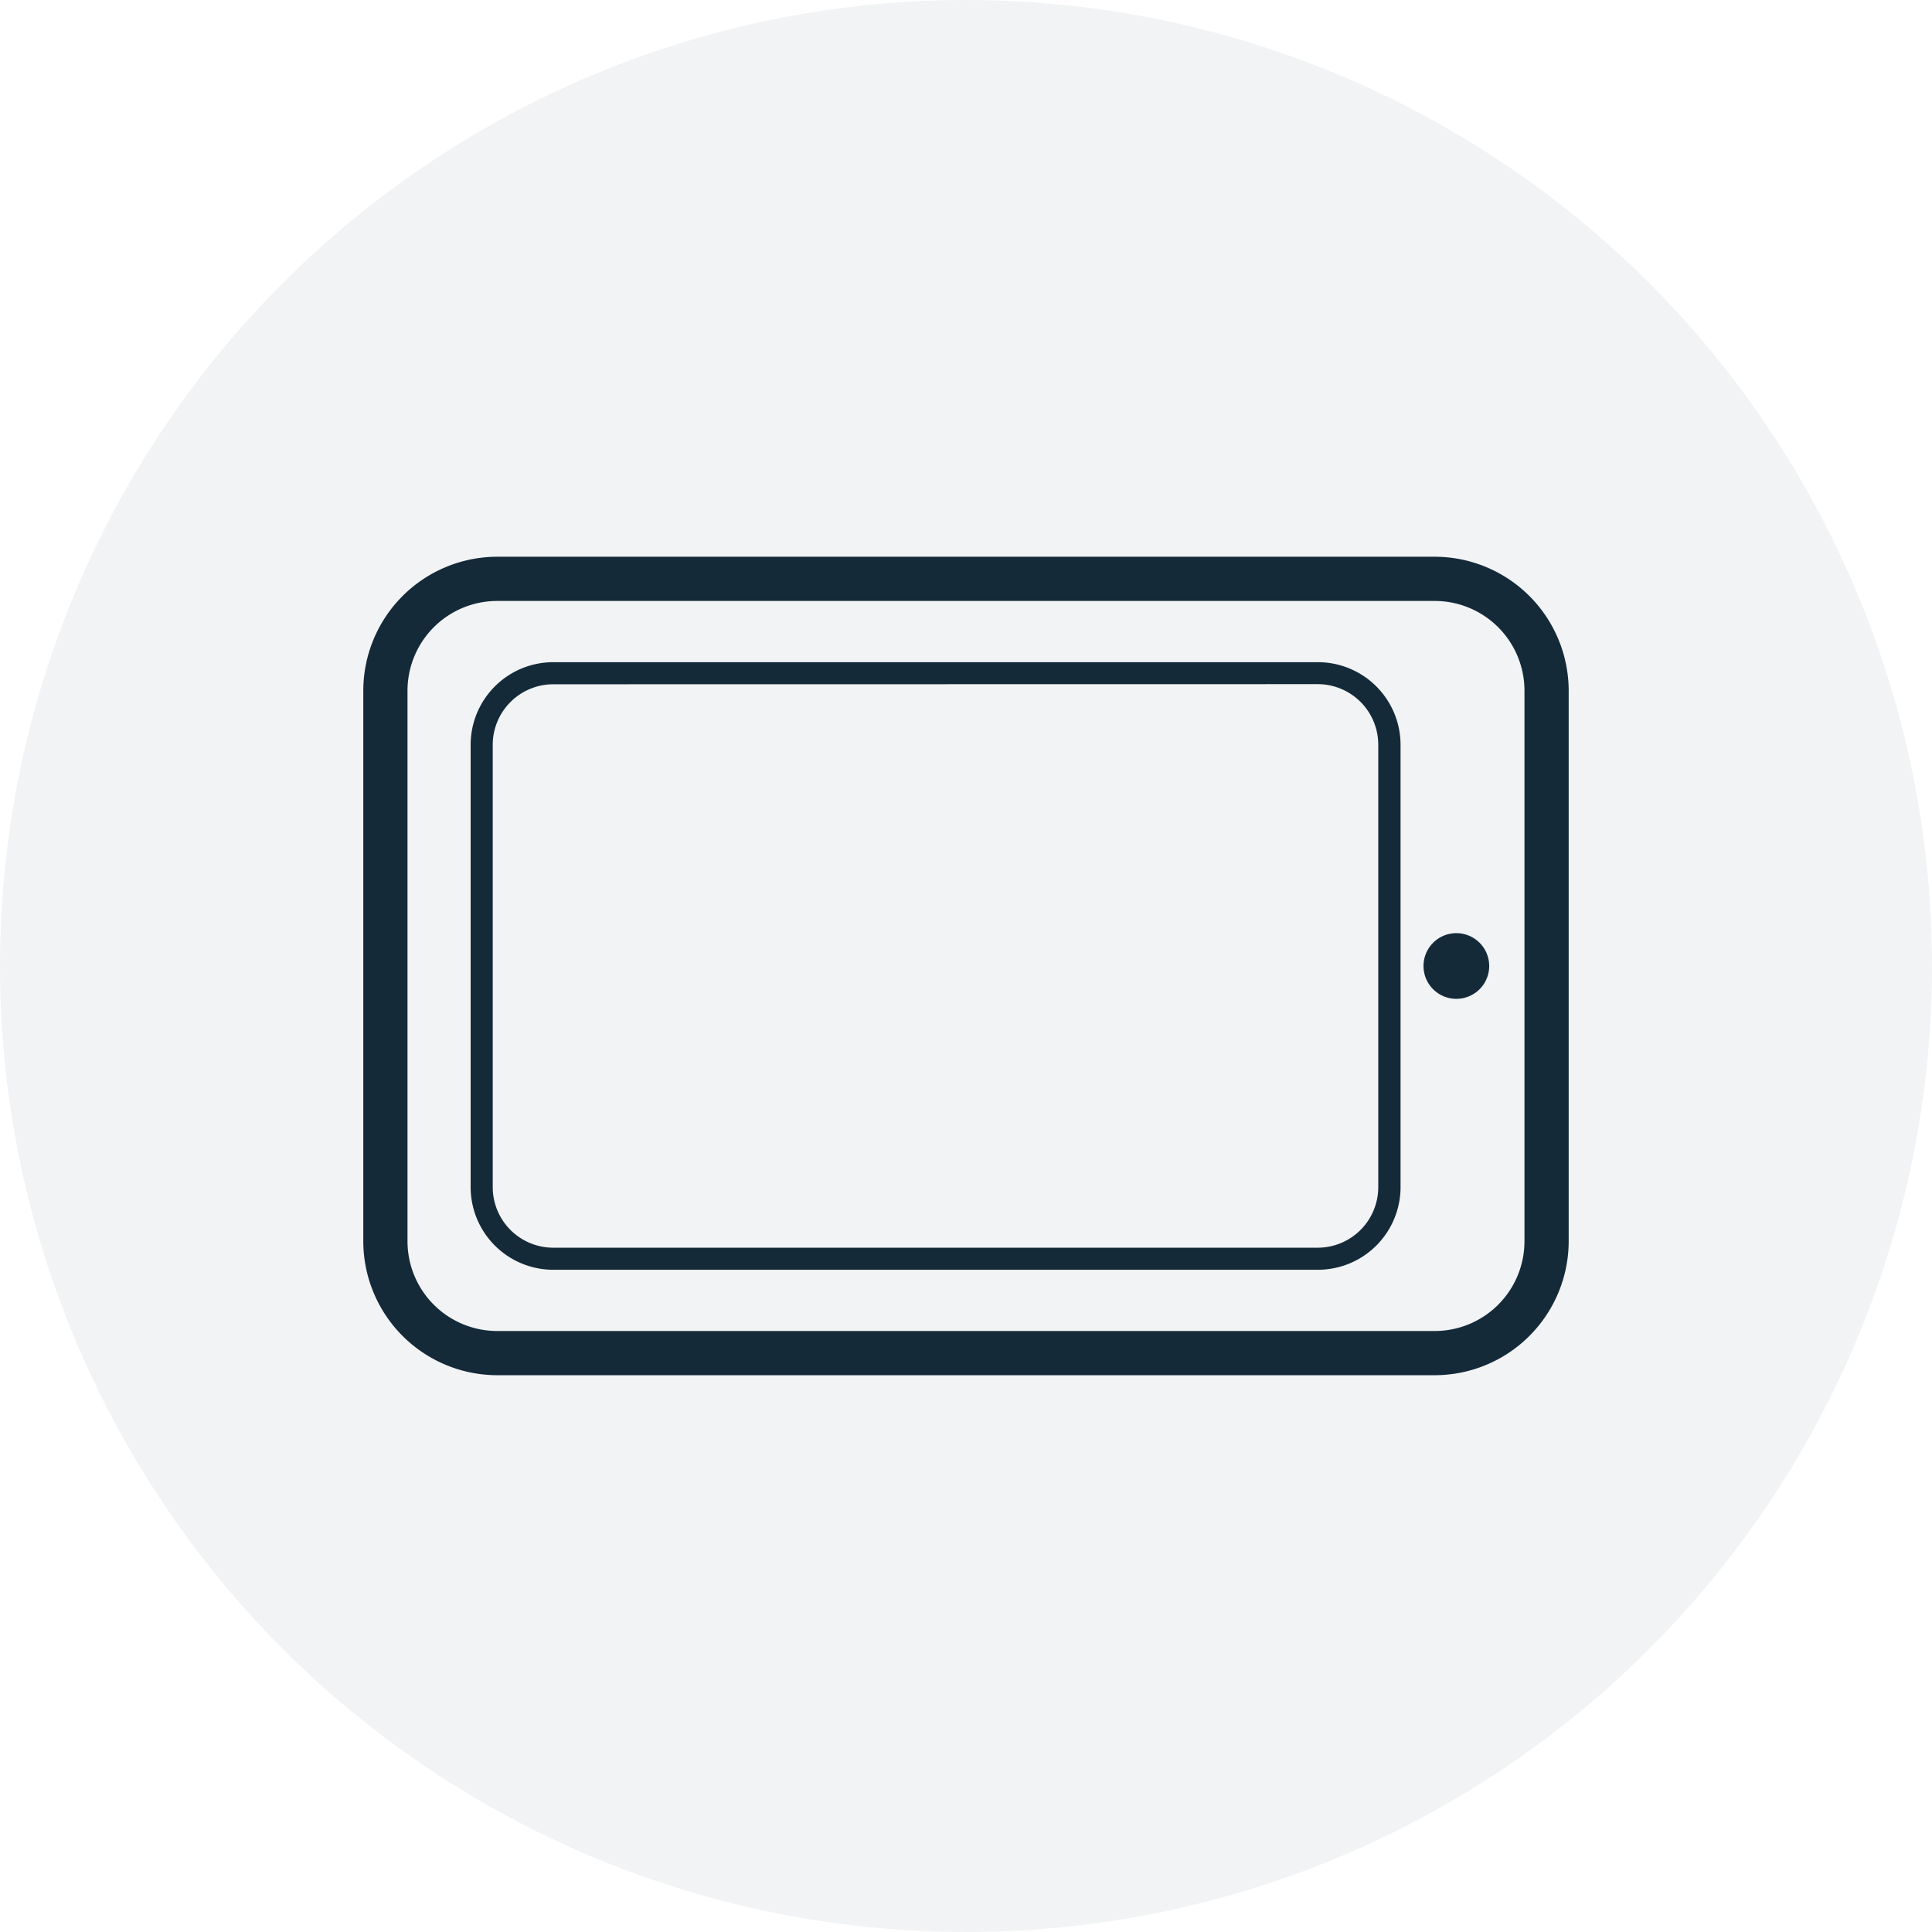 <svg xmlns="http://www.w3.org/2000/svg" xmlns:xlink="http://www.w3.org/1999/xlink" id="Composant_114_27" data-name="Composant 114 &#x2013; 27" width="78" height="78" viewBox="0 0 78 78"><defs><clipPath id="clip-path"><rect id="Rectangle_209" data-name="Rectangle 209" width="48.665" height="33.044" fill="none"></rect></clipPath></defs><circle id="Ellipse_7" data-name="Ellipse 7" cx="39" cy="39" r="39" fill="#1f374a" opacity="0.06"></circle><g id="Groupe_150" data-name="Groupe 150" transform="translate(14.667 22.478)"><g id="Groupe_149" data-name="Groupe 149" transform="translate(0 -0.001)" clip-path="url(#clip-path)"><path id="Trac&#xE9;_311" data-name="Trac&#xE9; 311" d="M43.257,1.785A3.624,3.624,0,0,1,46.88,5.408V27.635a3.624,3.624,0,0,1-3.623,3.624H5.409a3.624,3.624,0,0,1-3.624-3.624V5.408A3.624,3.624,0,0,1,5.409,1.785Zm0-1.785H5.409A5.415,5.415,0,0,0,0,5.408V27.635a5.415,5.415,0,0,0,5.409,5.409H43.257a5.414,5.414,0,0,0,5.408-5.409V5.408A5.414,5.414,0,0,0,43.257,0" transform="translate(0 0)" fill="#152a39"></path><path id="Trac&#xE9;_312" data-name="Trac&#xE9; 312" d="M39.062,29.3H8.192a3.338,3.338,0,0,1-3.335-3.335V8.1A3.338,3.338,0,0,1,8.192,4.77h30.87A3.339,3.339,0,0,1,42.4,8.1V25.966A3.339,3.339,0,0,1,39.062,29.3M8.192,5.662A2.446,2.446,0,0,0,5.749,8.1V25.966a2.446,2.446,0,0,0,2.443,2.443h30.87A2.446,2.446,0,0,0,41.5,25.966V8.1a2.446,2.446,0,0,0-2.443-2.443Z" transform="translate(-0.523 -0.513)" fill="#152a39"></path><path id="Trac&#xE9;_313" data-name="Trac&#xE9; 313" d="M50.616,18.354a1.326,1.326,0,1,1-1.326-1.326,1.326,1.326,0,0,1,1.326,1.326" transform="translate(-5.16 -1.831)" fill="#152a39"></path></g></g></svg>